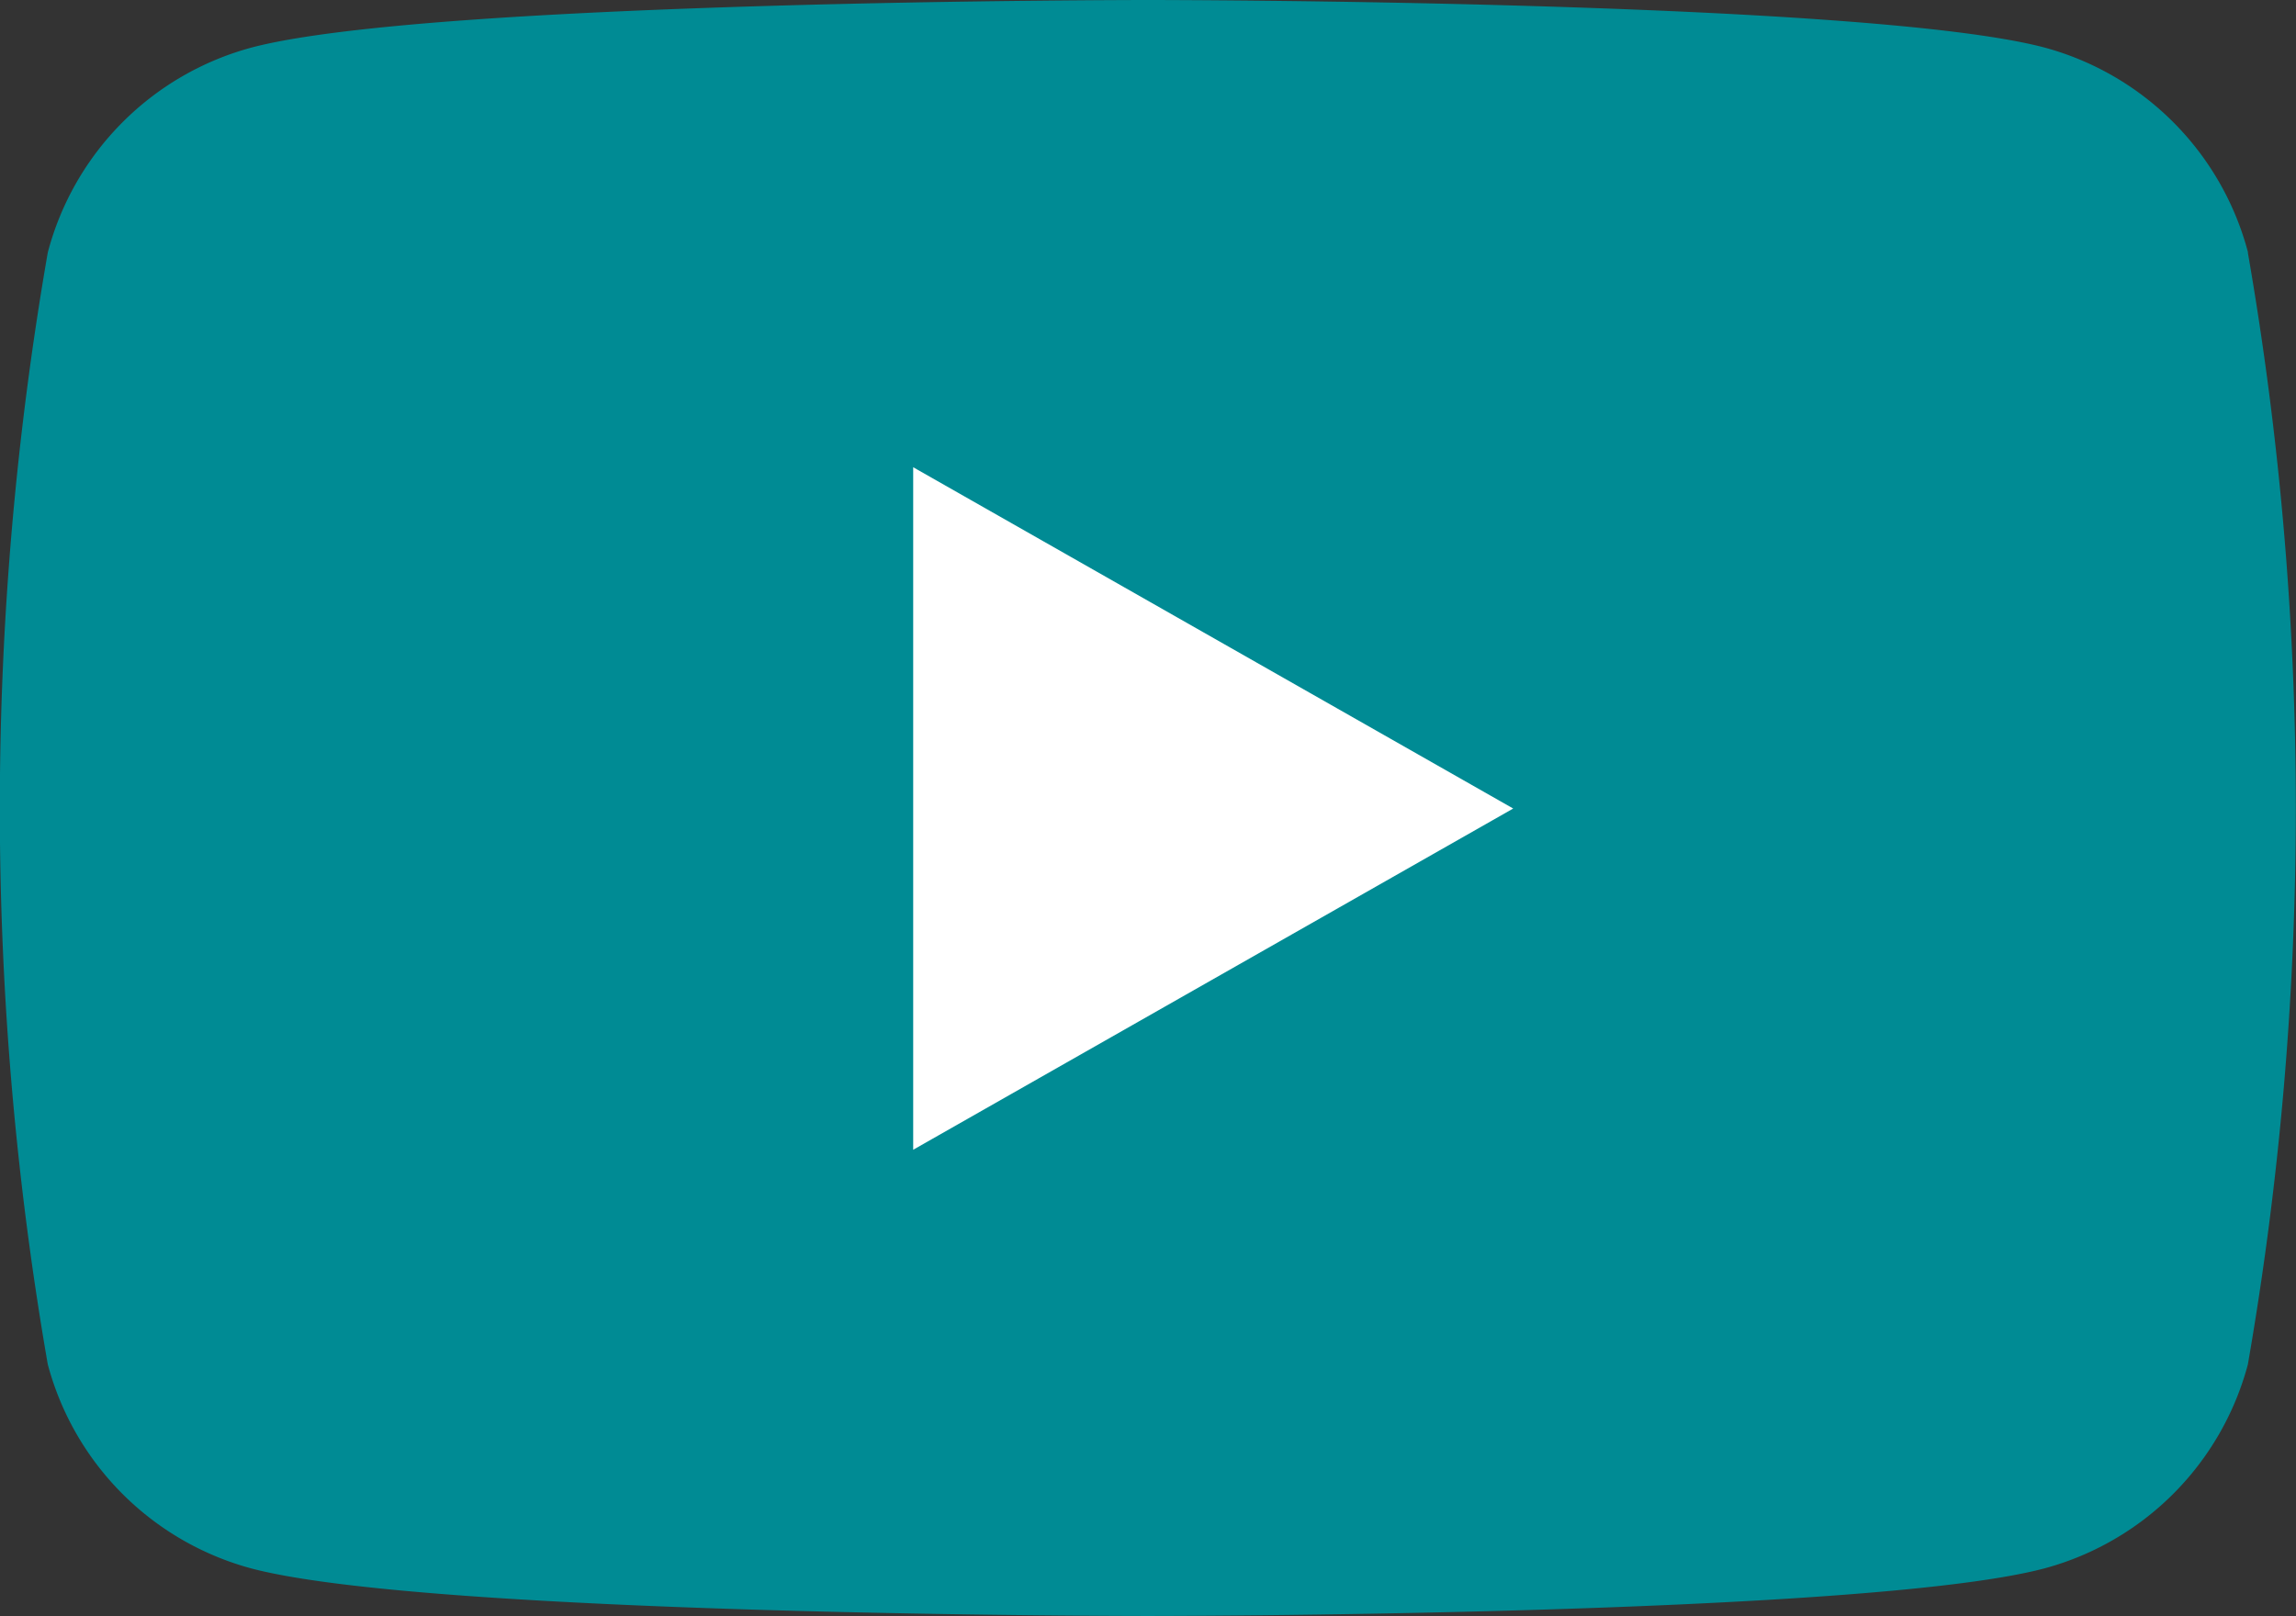 <svg id="グループ_24" data-name="グループ 24" xmlns="http://www.w3.org/2000/svg" width="38.526" height="27.125" viewBox="0 0 38.526 27.125">
  <rect x="0" y="0" width="38.526" height="27.125" fill="#333333" stroke="none"/>
  <path id="パス_67" data-name="パス 67" d="M45.719,38.237A4.839,4.839,0,0,0,42.312,34.8c-3-.8-15.05-.8-15.05-.8s-12.046,0-15.05.8A4.839,4.839,0,0,0,8.8,38.237,54.491,54.491,0,0,0,8.8,56.9a4.839,4.839,0,0,0,3.408,3.422c3,.8,15.05.8,15.05.8s12.046,0,15.05-.8a4.839,4.839,0,0,0,3.408-3.42,54.493,54.493,0,0,0,0-18.663Z" transform="translate(-7.998 -34)" fill="#008b94"/>
  <path id="パス_68" data-name="パス 68" d="M78,81.286l10.068-5.727L78,69.831Z" transform="translate(-62.677 -61.989)" fill="#fff"/>
</svg>
